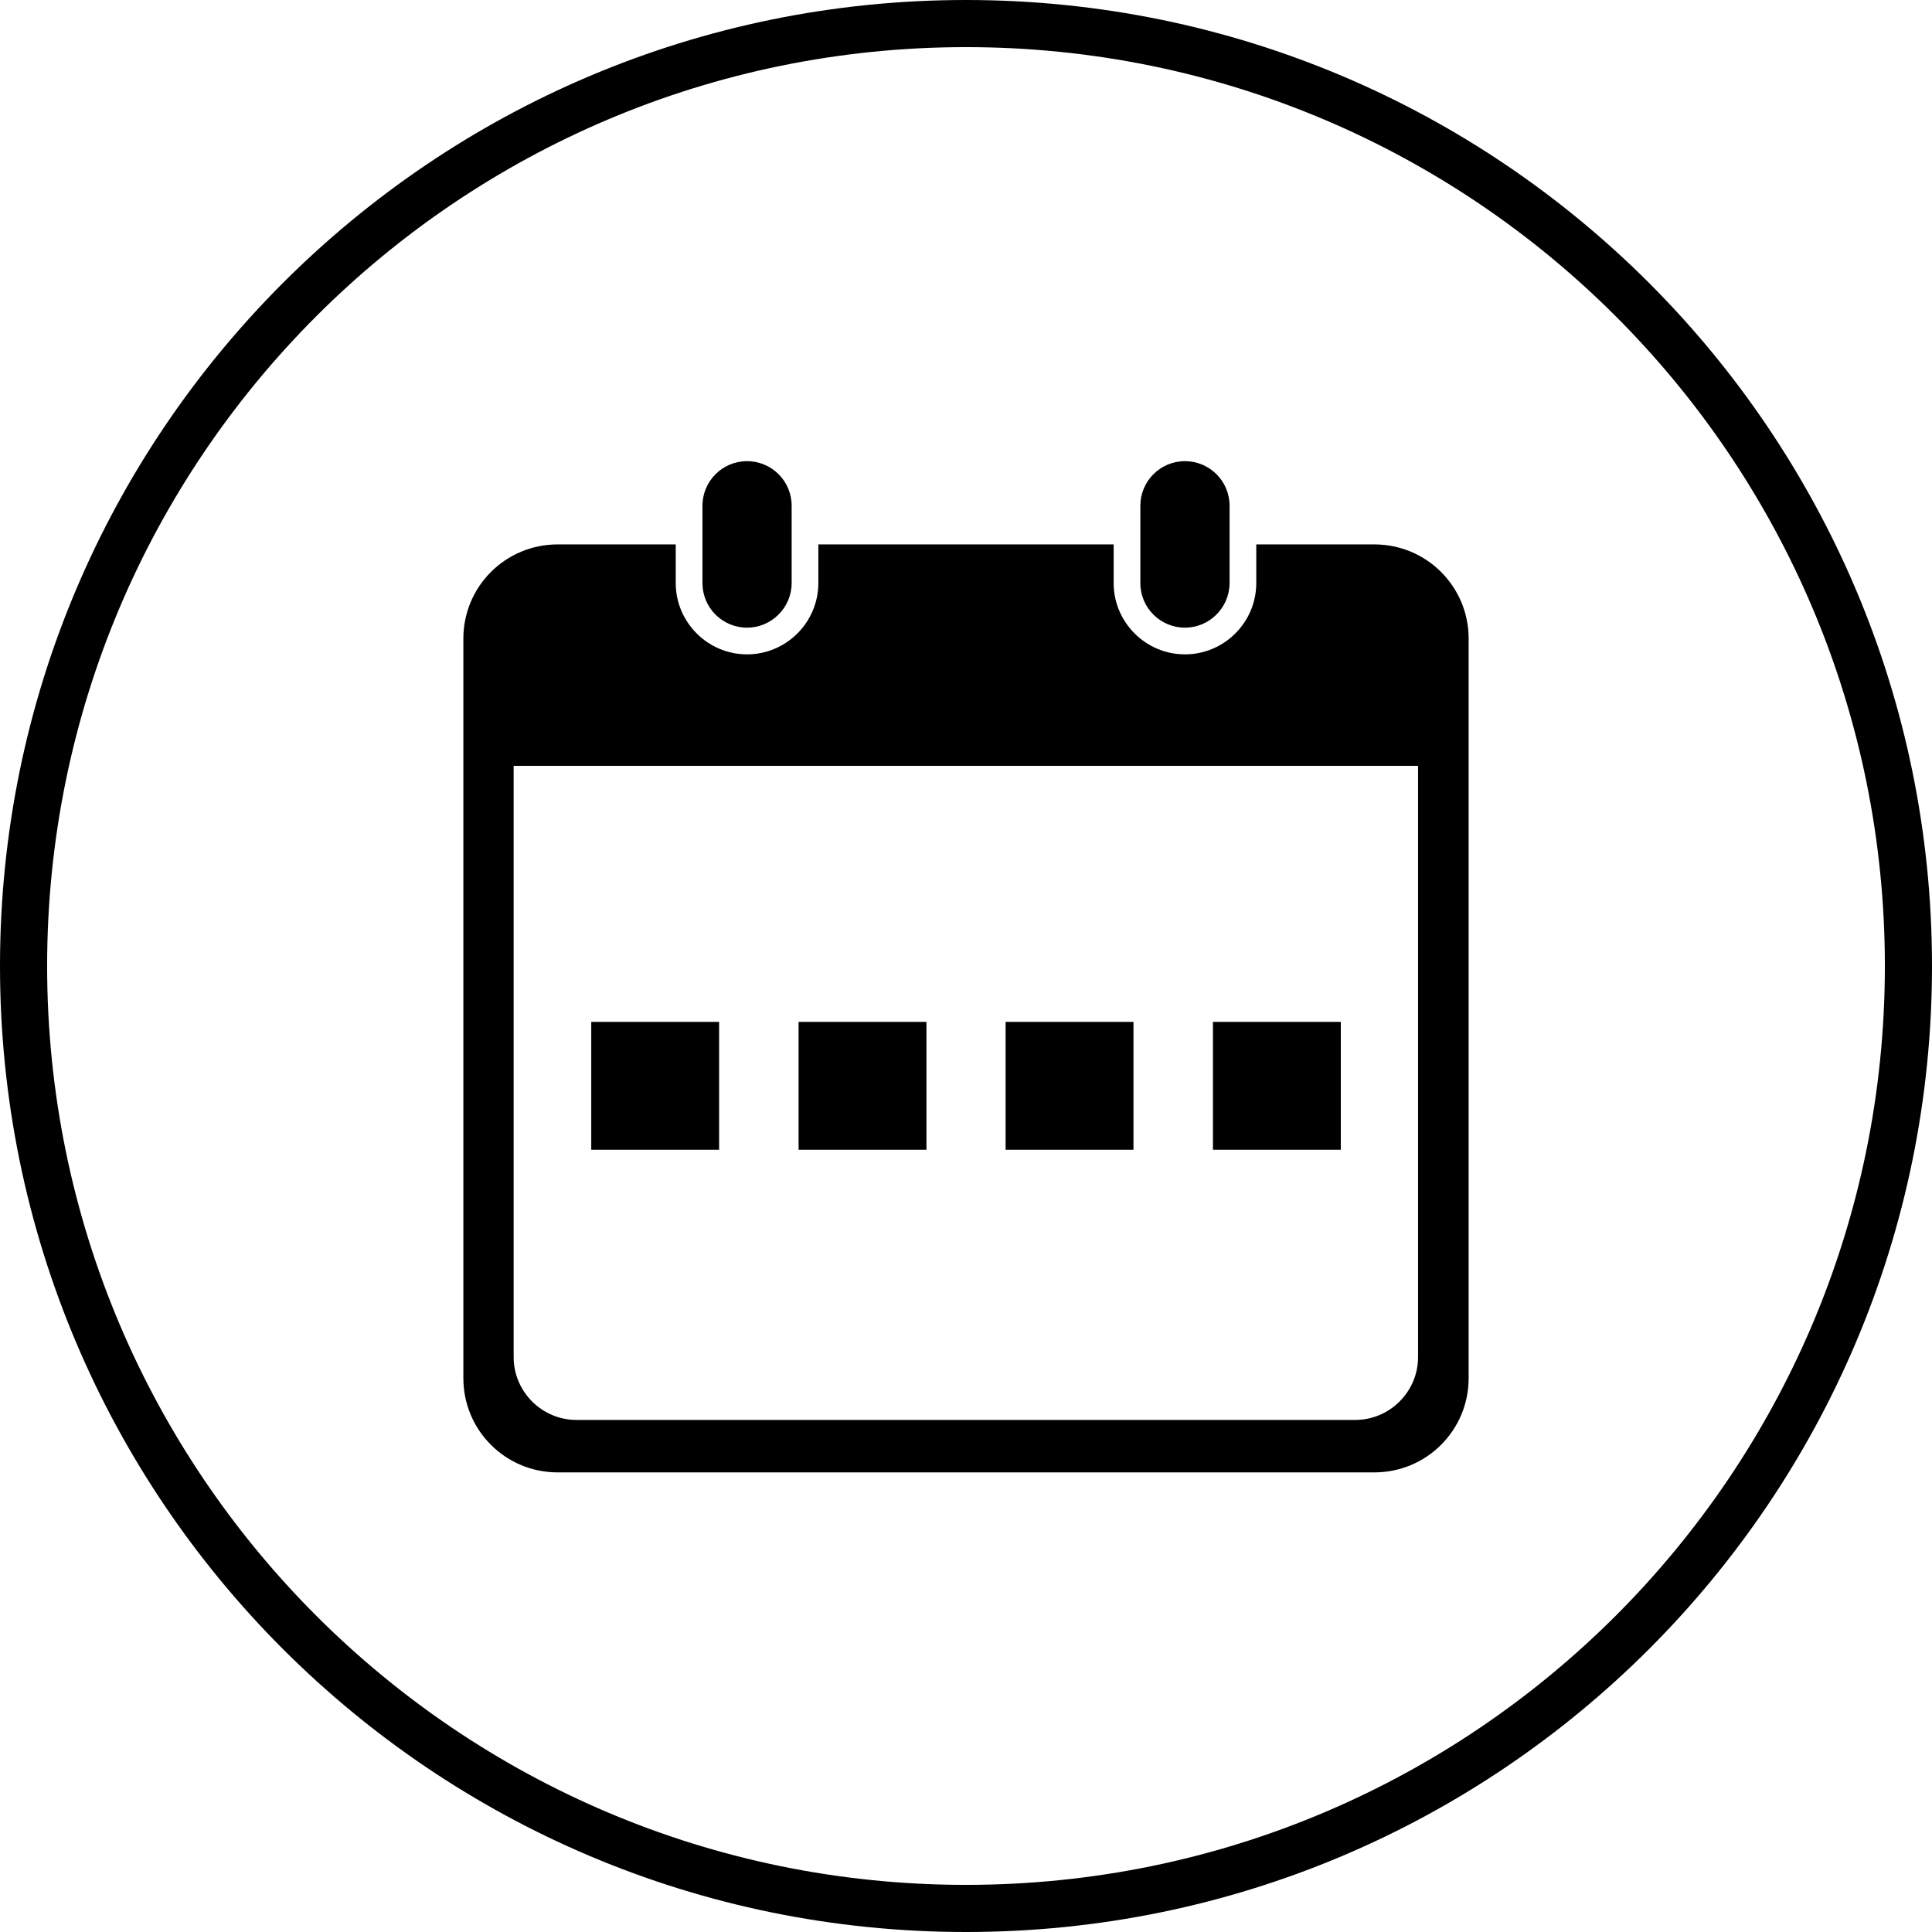 <svg width="66" height="66" viewBox="0 0 66 66" fill="none" xmlns="http://www.w3.org/2000/svg">
<path fill-rule="evenodd" clip-rule="evenodd" d="M33 1.61C15.664 1.61 1.61 15.664 1.61 33C1.61 50.336 15.664 64.39 33 64.39C50.336 64.39 64.39 50.336 64.39 33C64.39 15.664 50.336 1.61 33 1.61ZM0 33C0 14.775 14.775 0 33 0C51.225 0 66 14.775 66 33C66 51.225 51.225 66 33 66C14.775 66 0 51.225 0 33Z" fill="black"/>
<path d="M40.48 15.754C39.632 15.754 38.956 16.441 38.956 17.278V19.918C38.956 20.766 39.643 21.442 40.48 21.442C41.317 21.442 42.004 20.755 42.004 19.918V17.278C42.004 16.43 41.317 15.754 40.48 15.754Z" fill="black"/>
<path d="M46.951 18.598H42.916V19.918C42.916 21.259 41.822 22.354 40.48 22.354C39.139 22.354 38.044 21.259 38.044 19.918V18.598H27.956V19.918C27.956 21.259 26.862 22.354 25.52 22.354C24.179 22.354 23.084 21.259 23.084 19.918V18.598H19.049C17.267 18.598 15.829 20.036 15.829 21.817V47.08C15.829 48.861 17.267 50.299 19.049 50.299H46.951C48.733 50.299 50.171 48.861 50.171 47.08V21.817C50.171 20.036 48.733 18.598 46.951 18.598ZM48.443 46.361C48.443 47.541 47.477 48.507 46.297 48.507H19.693C18.512 48.507 17.547 47.541 17.547 46.361V26.163H48.443V46.361Z" fill="black"/>
<path d="M25.52 15.754C24.673 15.754 23.997 16.441 23.997 17.278V19.918C23.997 20.766 24.683 21.442 25.52 21.442C26.358 21.442 27.044 20.755 27.044 19.918V17.278C27.044 16.43 26.358 15.754 25.52 15.754Z" fill="black"/>
<path d="M24.566 34.909H20.198V39.277H24.566V34.909Z" fill="black"/>
<path d="M45.804 34.909H41.436V39.277H45.804V34.909Z" fill="black"/>
<path d="M31.649 34.909H27.281V39.277H31.649V34.909Z" fill="black"/>
<path d="M38.721 34.909H34.353V39.277H38.721V34.909Z" fill="black"/>
</svg>
